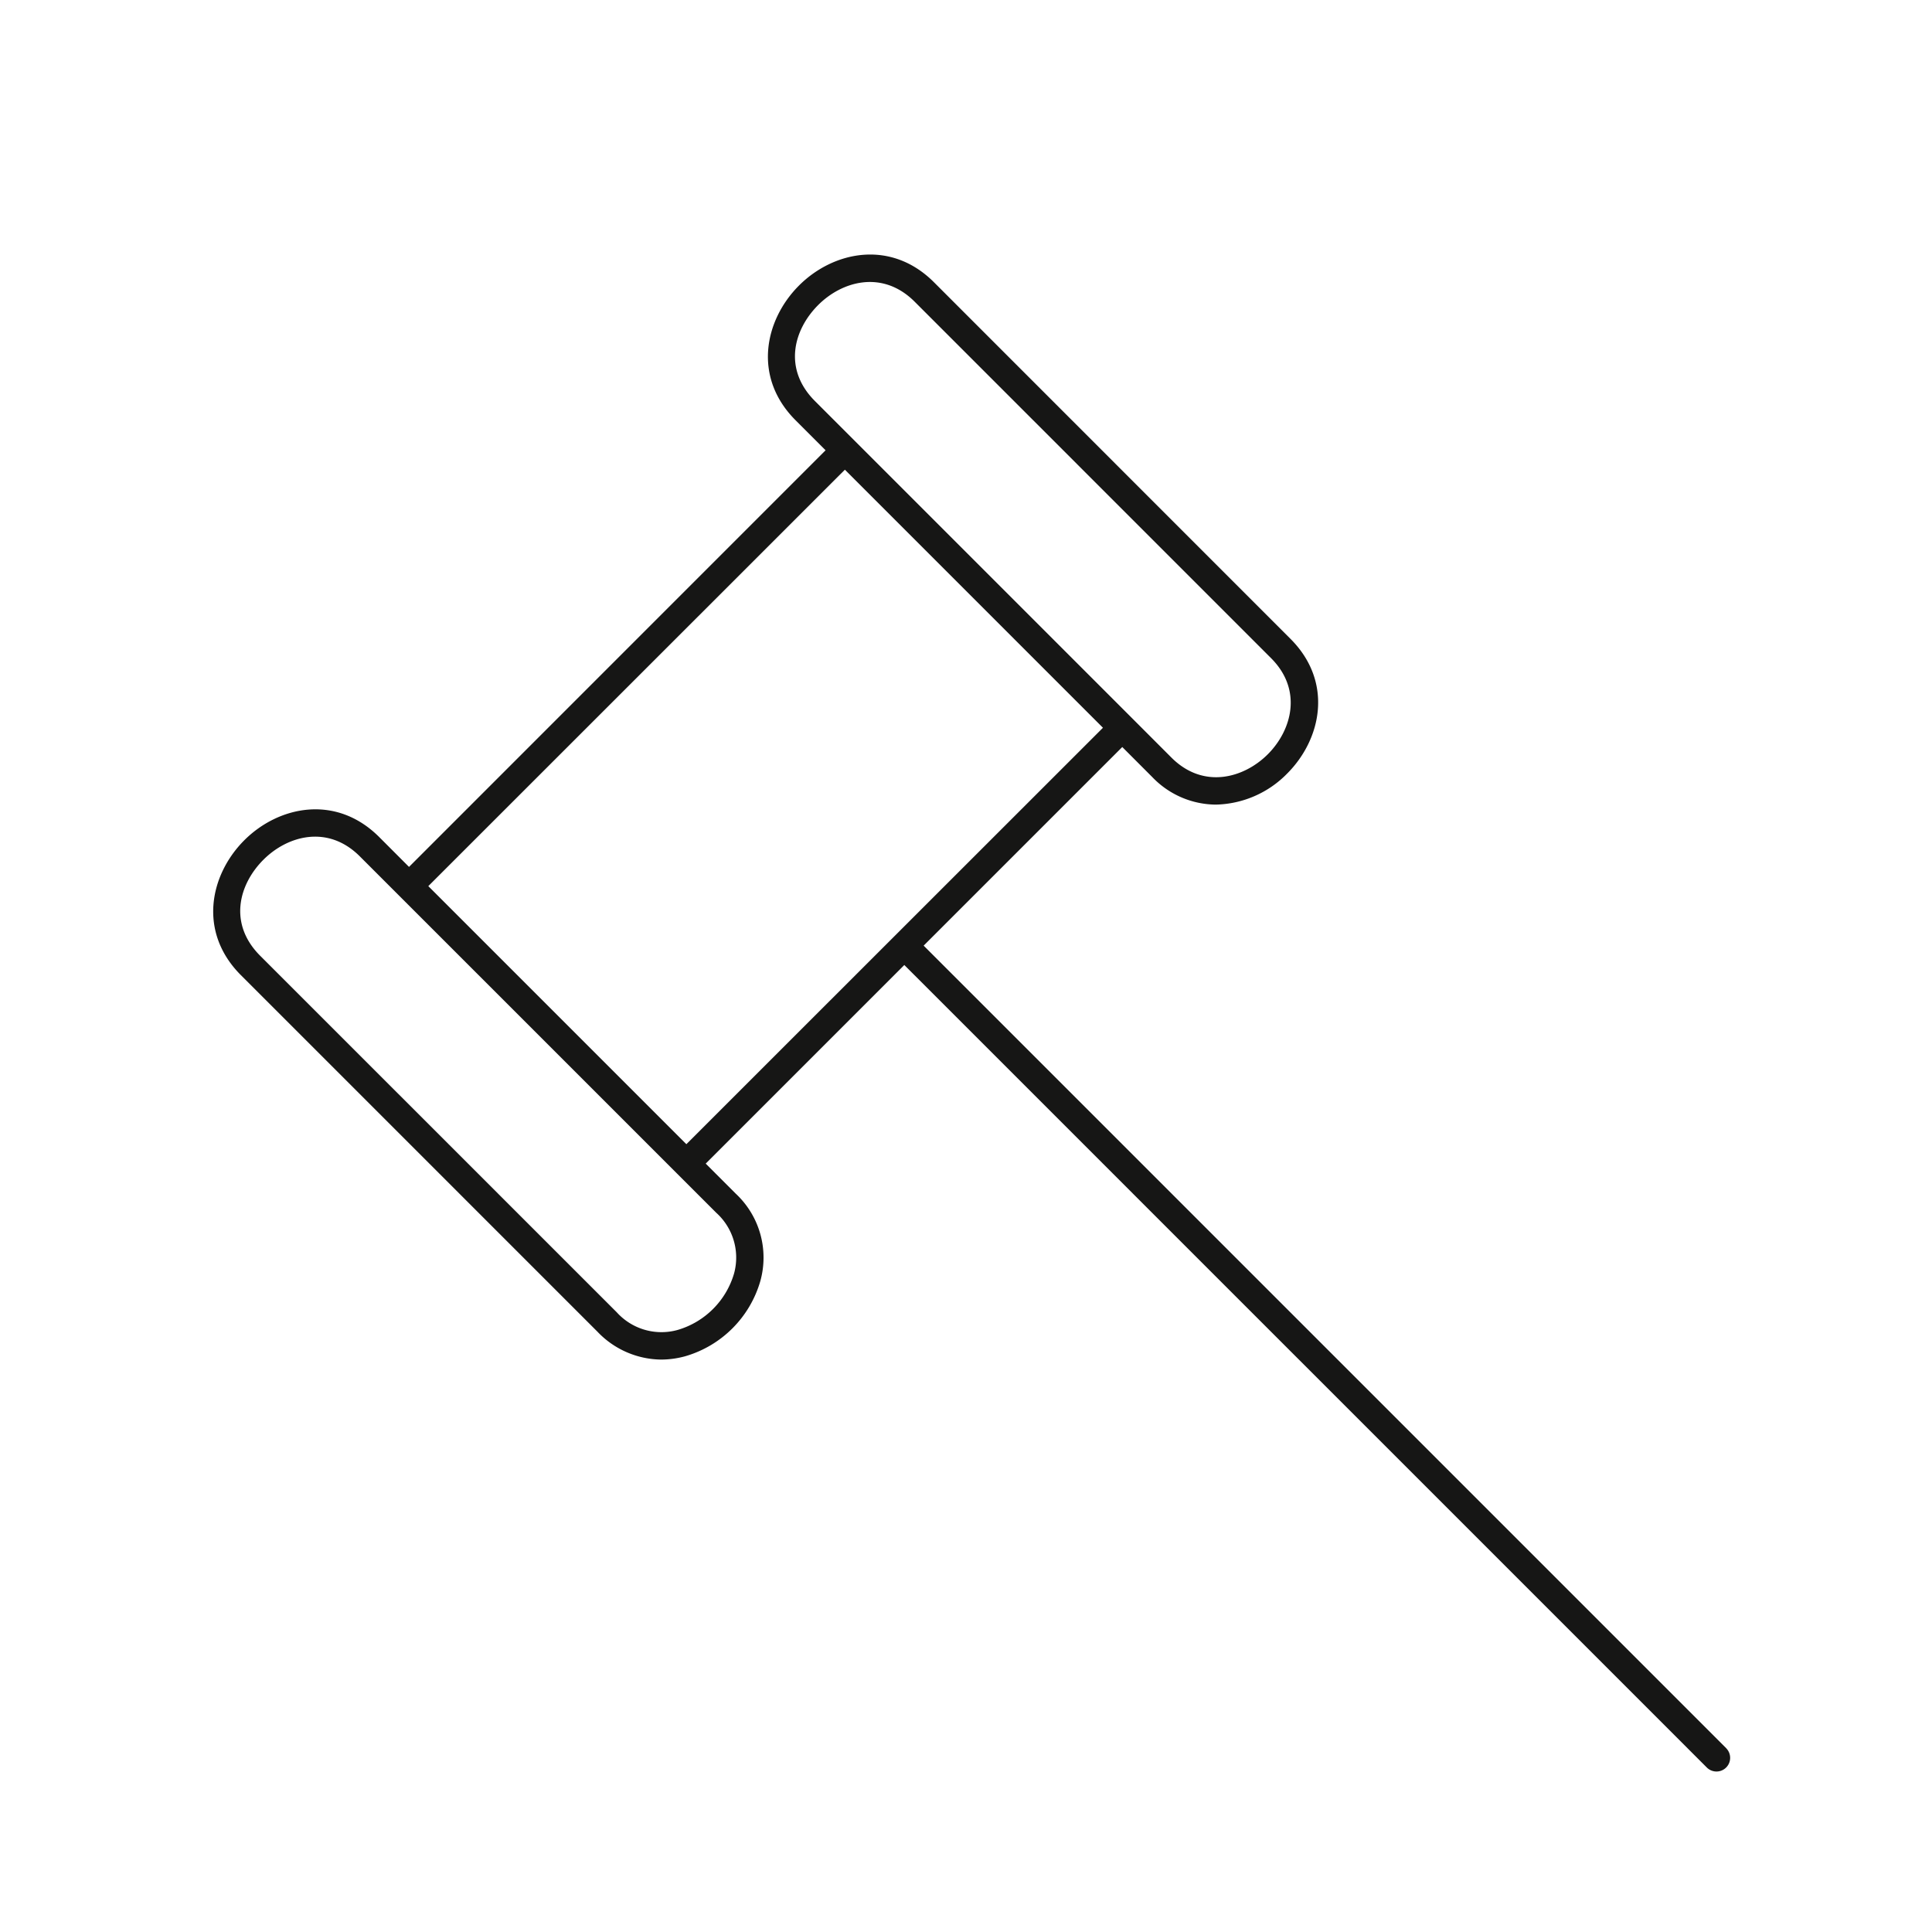 <?xml version="1.0"?>
<svg xmlns="http://www.w3.org/2000/svg" xmlns:xlink="http://www.w3.org/1999/xlink" width="140" height="140" viewBox="0 0 140 140">
  <defs>
    <clipPath id="clip-Artboard_12">
      <rect width="140" height="140"/>
    </clipPath>
  </defs>
  <g id="Artboard_12" data-name="Artboard &#x2013; 12" clip-path="url(#clip-Artboard_12)">
    <path id="Path_3007" data-name="Path 3007" d="M565.167,253.965l-58.16-58.16L521.4,181.413l2.17,2.173a6.432,6.432,0,0,0,4.61,2,7.446,7.446,0,0,0,5.175-2.256c2.483-2.487,3.359-6.638.228-9.762l-25.839-25.845c-3.131-3.121-7.3-2.233-9.782.261s-3.359,6.631-.231,9.756l2.17,2.17L469.715,190.1l-2.17-2.173c-3.131-3.121-7.3-2.239-9.782.258s-3.355,6.631-.231,9.759l25.842,25.842a6.458,6.458,0,0,0,4.61,2.015,6.657,6.657,0,0,0,1.721-.234,7.974,7.974,0,0,0,5.472-5.472,6.337,6.337,0,0,0-1.793-6.324l-2.17-2.17,14.392-14.392,58.16,58.16a.99.99,0,0,0,1.4-1.4ZM499.13,156.343c-2.322-2.322-1.556-5.165.231-6.955,1.744-1.747,4.666-2.559,6.981-.258l25.839,25.842c2.312,2.308,1.5,5.228-.231,6.962s-4.666,2.559-6.981.251l-2.87-2.873Zm-7.147,58.824a4.372,4.372,0,0,1,1.281,4.412,6.02,6.02,0,0,1-4.075,4.072,4.364,4.364,0,0,1-4.416-1.271l-25.842-25.839c-2.322-2.322-1.556-5.168.231-6.958,1.74-1.744,4.66-2.566,6.981-.254L489.114,212.3Zm-2.17-4.974-18.7-18.7L501.3,161.317l18.7,18.7Z" transform="translate(-440.076 -127.281)" fill="#161615"/>
  </g>
</svg>
